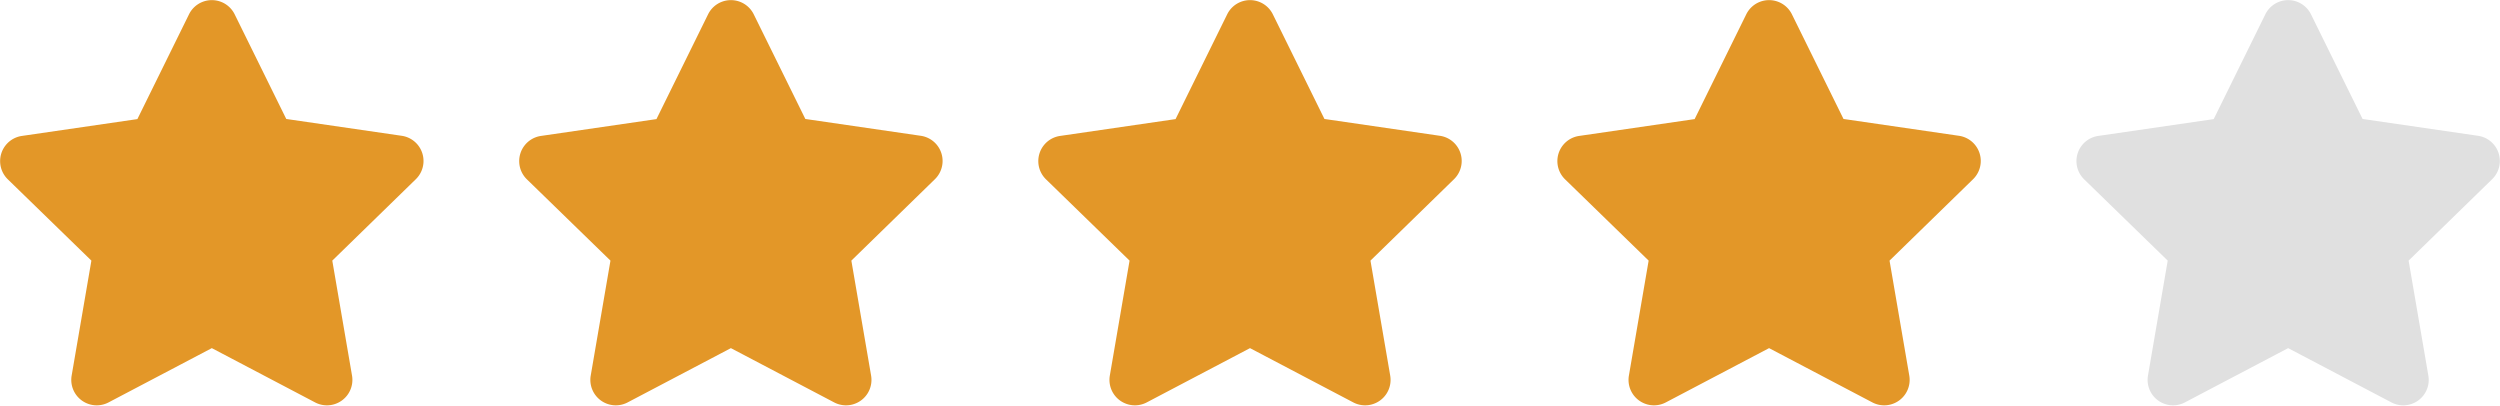 <svg xmlns="http://www.w3.org/2000/svg" width="78.592" height="12.748" viewBox="0 0 78.592 12.748">
  <g id="Group_30" data-name="Group 30" transform="translate(-911.408 -3254.626)">
    <path id="Icon_awesome-star" data-name="Icon awesome-star" d="M7.386.443l-1.626,3.3-3.637.53a.8.8,0,0,0-.441,1.359L4.314,8.192l-.622,3.622a.8.8,0,0,0,1.155.839L8.1,10.943l3.254,1.71a.8.8,0,0,0,1.155-.839l-.622-3.622,2.631-2.564a.8.8,0,0,0-.441-1.359l-3.637-.53L8.815.443a.8.8,0,0,0-1.429,0Z" transform="translate(909.967 3254.627)" fill="#e39728"/>
    <path id="Icon_awesome-star-2" data-name="Icon awesome-star" d="M7.386.443l-1.626,3.3-3.637.53a.8.8,0,0,0-.441,1.359L4.314,8.192l-.622,3.622a.8.8,0,0,0,1.155.839L8.1,10.943l3.254,1.71a.8.8,0,0,0,1.155-.839l-.622-3.622,2.631-2.564a.8.8,0,0,0-.441-1.359l-3.637-.53L8.815.443a.8.8,0,0,0-1.429,0Z" transform="translate(942.604 3254.627)" fill="#e39728"/>
    <path id="Icon_awesome-star-3" data-name="Icon awesome-star" d="M7.386.443l-1.626,3.3-3.637.53a.8.8,0,0,0-.441,1.359L4.314,8.192l-.622,3.622a.8.8,0,0,0,1.155.839L8.1,10.943l3.254,1.71a.8.8,0,0,0,1.155-.839l-.622-3.622,2.631-2.564a.8.8,0,0,0-.441-1.359l-3.637-.53L8.815.443a.8.8,0,0,0-1.429,0Z" transform="translate(926.285 3254.627)" fill="#e39728"/>
    <path id="Icon_awesome-star-4" data-name="Icon awesome-star" d="M7.386.443l-1.626,3.3-3.637.53a.8.8,0,0,0-.441,1.359L4.314,8.192l-.622,3.622a.8.8,0,0,0,1.155.839L8.1,10.943l3.254,1.71a.8.8,0,0,0,1.155-.839l-.622-3.622,2.631-2.564a.8.8,0,0,0-.441-1.359l-3.637-.53L8.815.443a.8.8,0,0,0-1.429,0Z" transform="translate(958.922 3254.627)" fill="#e39728"/>
    <path id="Icon_awesome-star-5" data-name="Icon awesome-star" d="M7.386.443l-1.626,3.3-3.637.53a.8.8,0,0,0-.441,1.359L4.314,8.192l-.622,3.622a.8.8,0,0,0,1.155.839L8.1,10.943l3.254,1.71a.8.8,0,0,0,1.155-.839l-.622-3.622,2.631-2.564a.8.8,0,0,0-.441-1.359l-3.637-.53L8.815.443a.8.8,0,0,0-1.429,0Z" transform="translate(975.24 3254.627)" fill="#e0e0e0"/>
  </g>
</svg>
